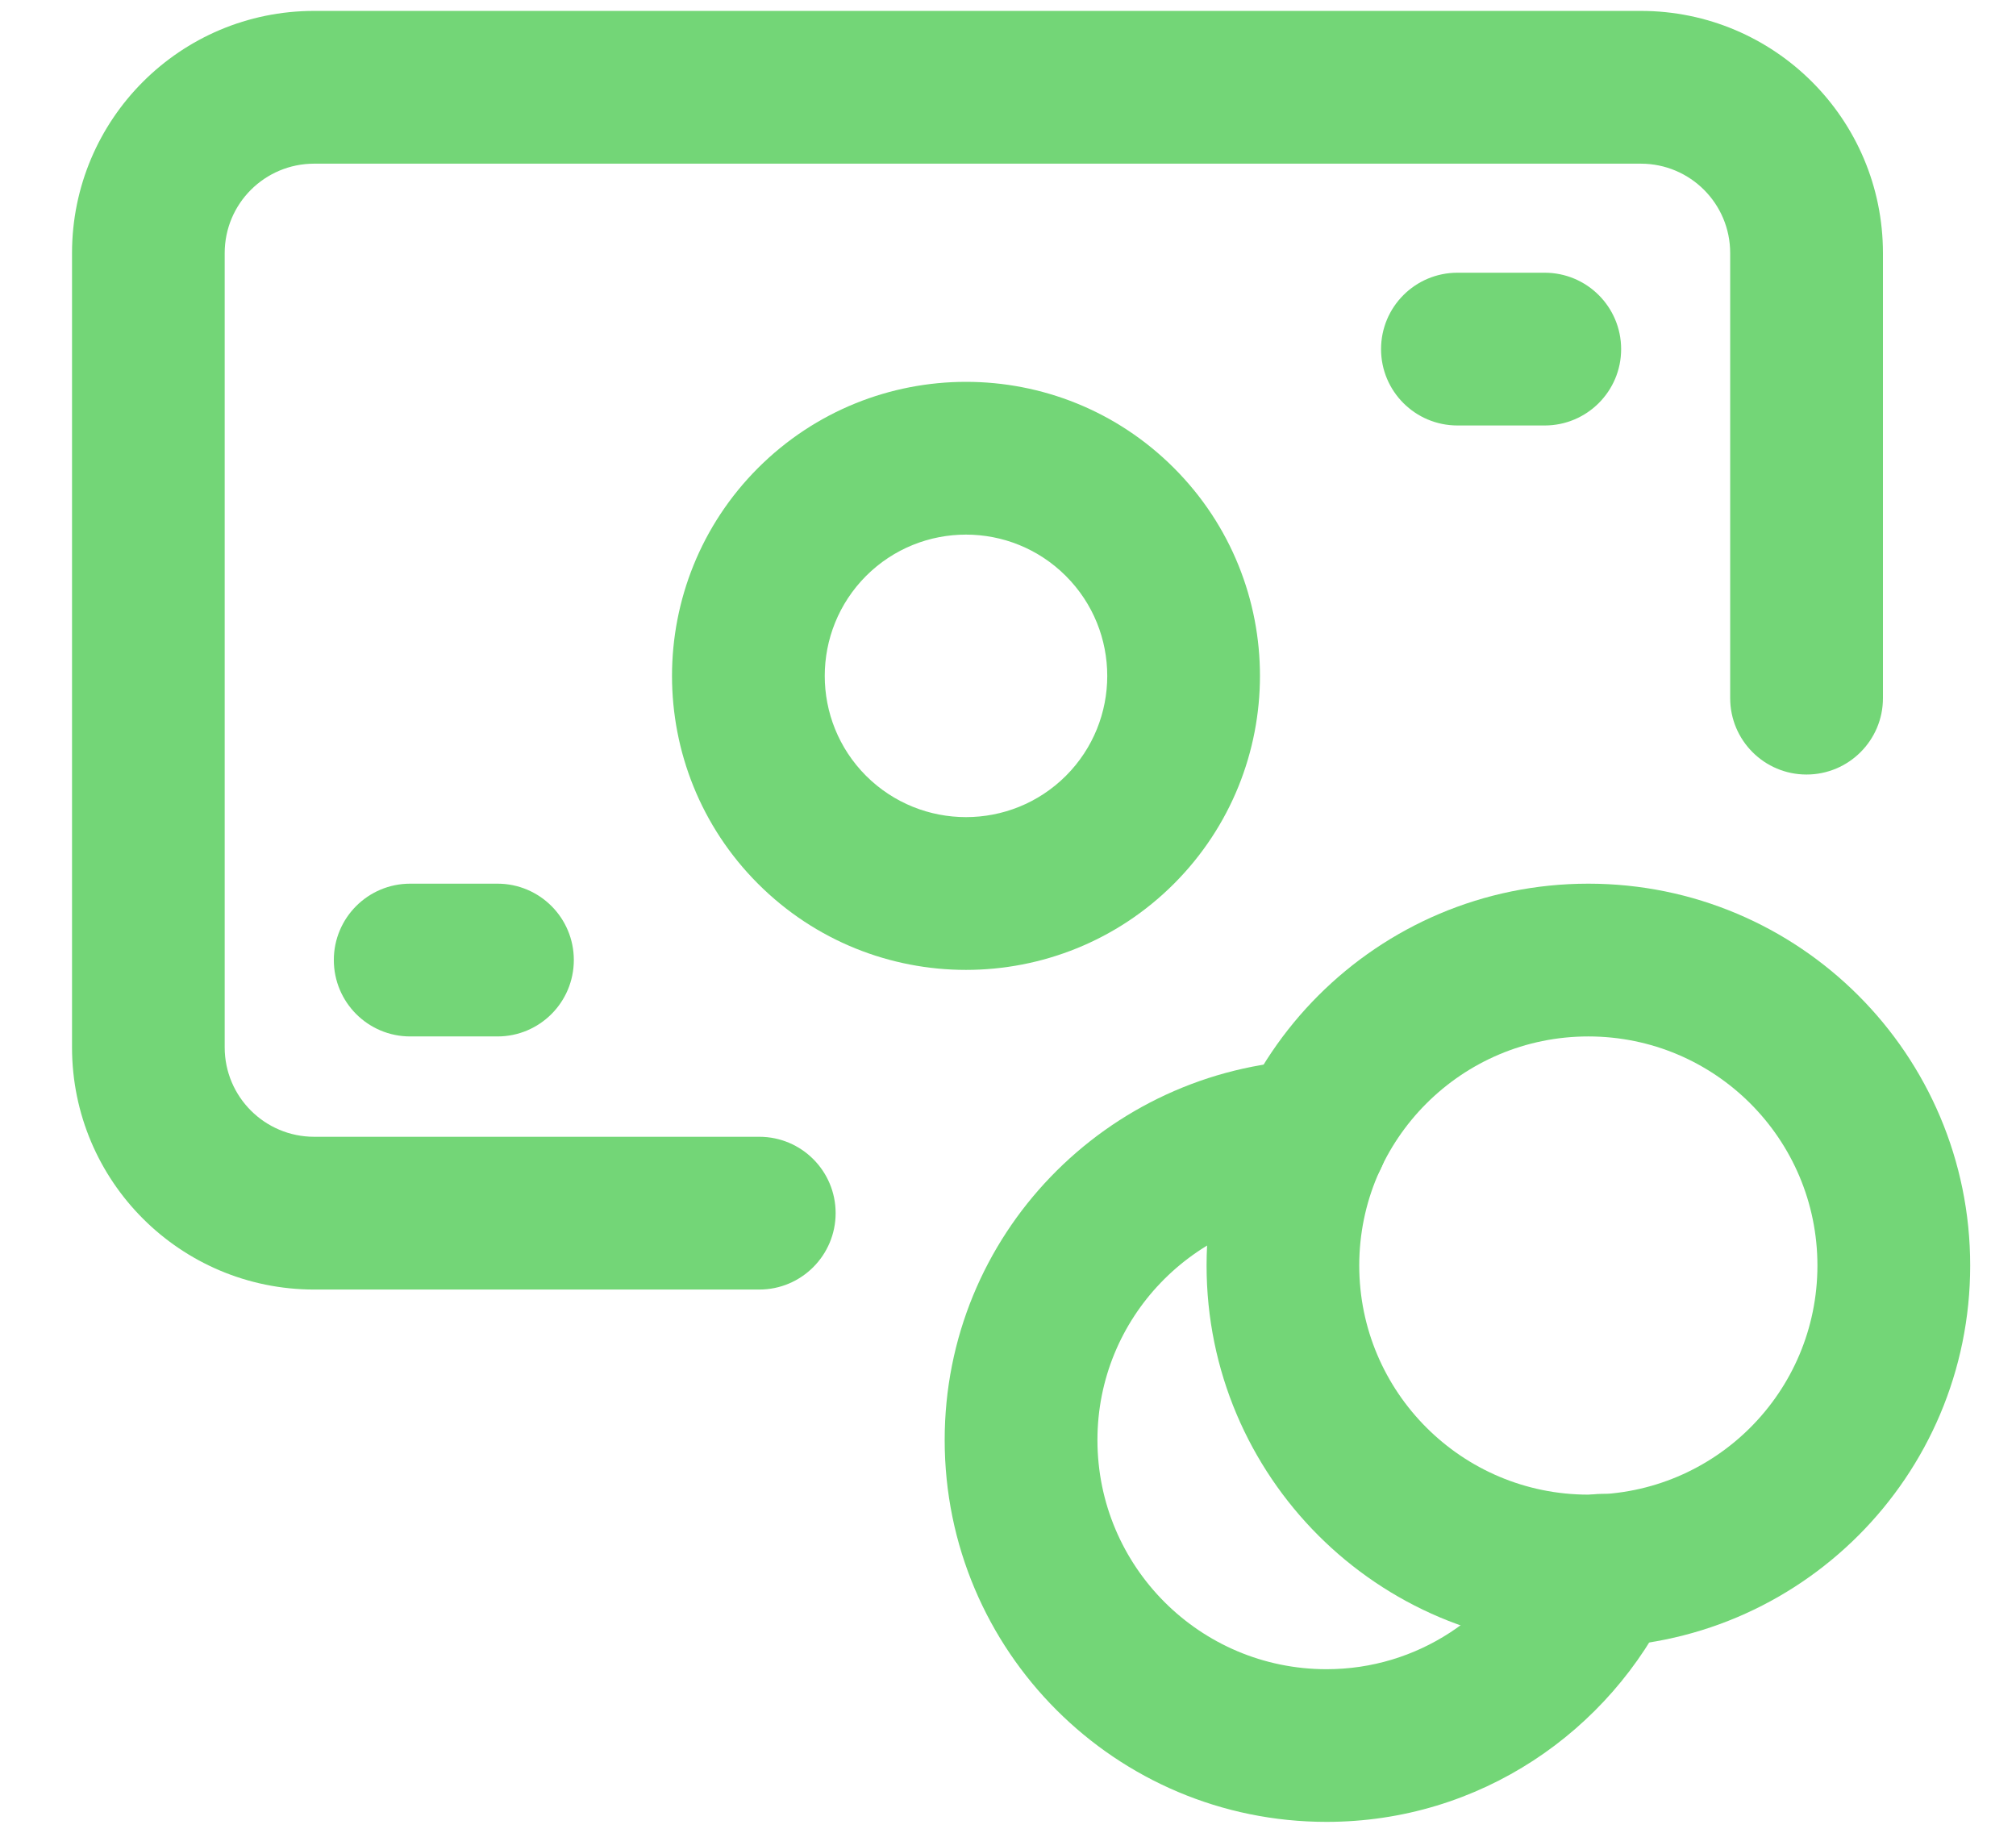<?xml version="1.0" encoding="UTF-8"?> <svg xmlns="http://www.w3.org/2000/svg" width="22" height="20" viewBox="0 0 22 20" fill="none"><path fill-rule="evenodd" clip-rule="evenodd" d="M3.429 1.786C2.889 1.786 2.452 2.222 2.452 2.762V11.429C2.452 11.968 2.889 12.405 3.429 12.405H8.286C8.746 12.405 9.119 12.778 9.119 13.238C9.119 13.698 8.746 14.072 8.286 14.072H3.429C1.968 14.072 0.786 12.889 0.786 11.429V2.762C0.786 1.302 1.968 0.119 3.429 0.119H17.905C19.365 0.119 20.548 1.302 20.548 2.762V7.619C20.548 8.079 20.174 8.452 19.714 8.452C19.254 8.452 18.881 8.079 18.881 7.619V2.762C18.881 2.222 18.445 1.786 17.905 1.786H3.429Z" fill="#73D677"></path><path fill-rule="evenodd" clip-rule="evenodd" d="M3.643 10.476C3.643 10.016 4.016 9.643 4.476 9.643H5.429C5.889 9.643 6.262 10.016 6.262 10.476C6.262 10.937 5.889 11.31 5.429 11.31H4.476C4.016 11.31 3.643 10.937 3.643 10.476Z" fill="#73D677"></path><path fill-rule="evenodd" clip-rule="evenodd" d="M15.071 3.81C15.071 3.349 15.444 2.976 15.905 2.976H16.857C17.317 2.976 17.691 3.349 17.691 3.81C17.691 4.27 17.317 4.643 16.857 4.643H15.905C15.444 4.643 15.071 4.27 15.071 3.81Z" fill="#73D677"></path><path fill-rule="evenodd" clip-rule="evenodd" d="M17.333 11.31C15.953 11.31 14.833 12.429 14.833 13.81C14.833 15.19 15.953 16.31 17.333 16.31C18.715 16.31 19.833 15.191 19.833 13.81C19.833 12.429 18.715 11.31 17.333 11.31ZM17.333 17.976C19.636 17.976 21.5 16.111 21.5 13.81C21.5 11.509 19.636 9.643 17.333 9.643C15.032 9.643 13.167 11.508 13.167 13.81C13.167 16.111 15.032 17.976 17.333 17.976Z" fill="#73D677"></path><path fill-rule="evenodd" clip-rule="evenodd" d="M15.147 12.358C15.169 12.818 14.814 13.208 14.355 13.231C13.028 13.295 11.976 14.381 11.976 15.714C11.976 17.095 13.095 18.215 14.476 18.215C15.468 18.215 16.323 17.631 16.728 16.778C16.925 16.362 17.422 16.185 17.838 16.383C18.254 16.58 18.431 17.077 18.234 17.493C17.568 18.895 16.146 19.881 14.476 19.881C12.175 19.881 10.309 18.016 10.309 15.714C10.309 13.478 12.073 11.673 14.274 11.566C14.733 11.544 15.124 11.898 15.147 12.358Z" fill="#73D677"></path><path fill-rule="evenodd" clip-rule="evenodd" d="M12.811 5.107C11.558 3.853 9.526 3.854 8.272 5.107C7.021 6.36 7.02 8.392 8.273 9.645C9.526 10.897 11.558 10.897 12.811 9.644C14.062 8.391 14.063 6.36 12.811 5.107ZM11.632 8.466C12.234 7.863 12.233 6.887 11.632 6.286L11.631 6.285C11.03 5.684 10.054 5.683 9.451 6.285C8.85 6.888 8.85 7.864 9.451 8.466C10.054 9.067 11.03 9.067 11.632 8.466Z" fill="#73D677"></path></svg> 